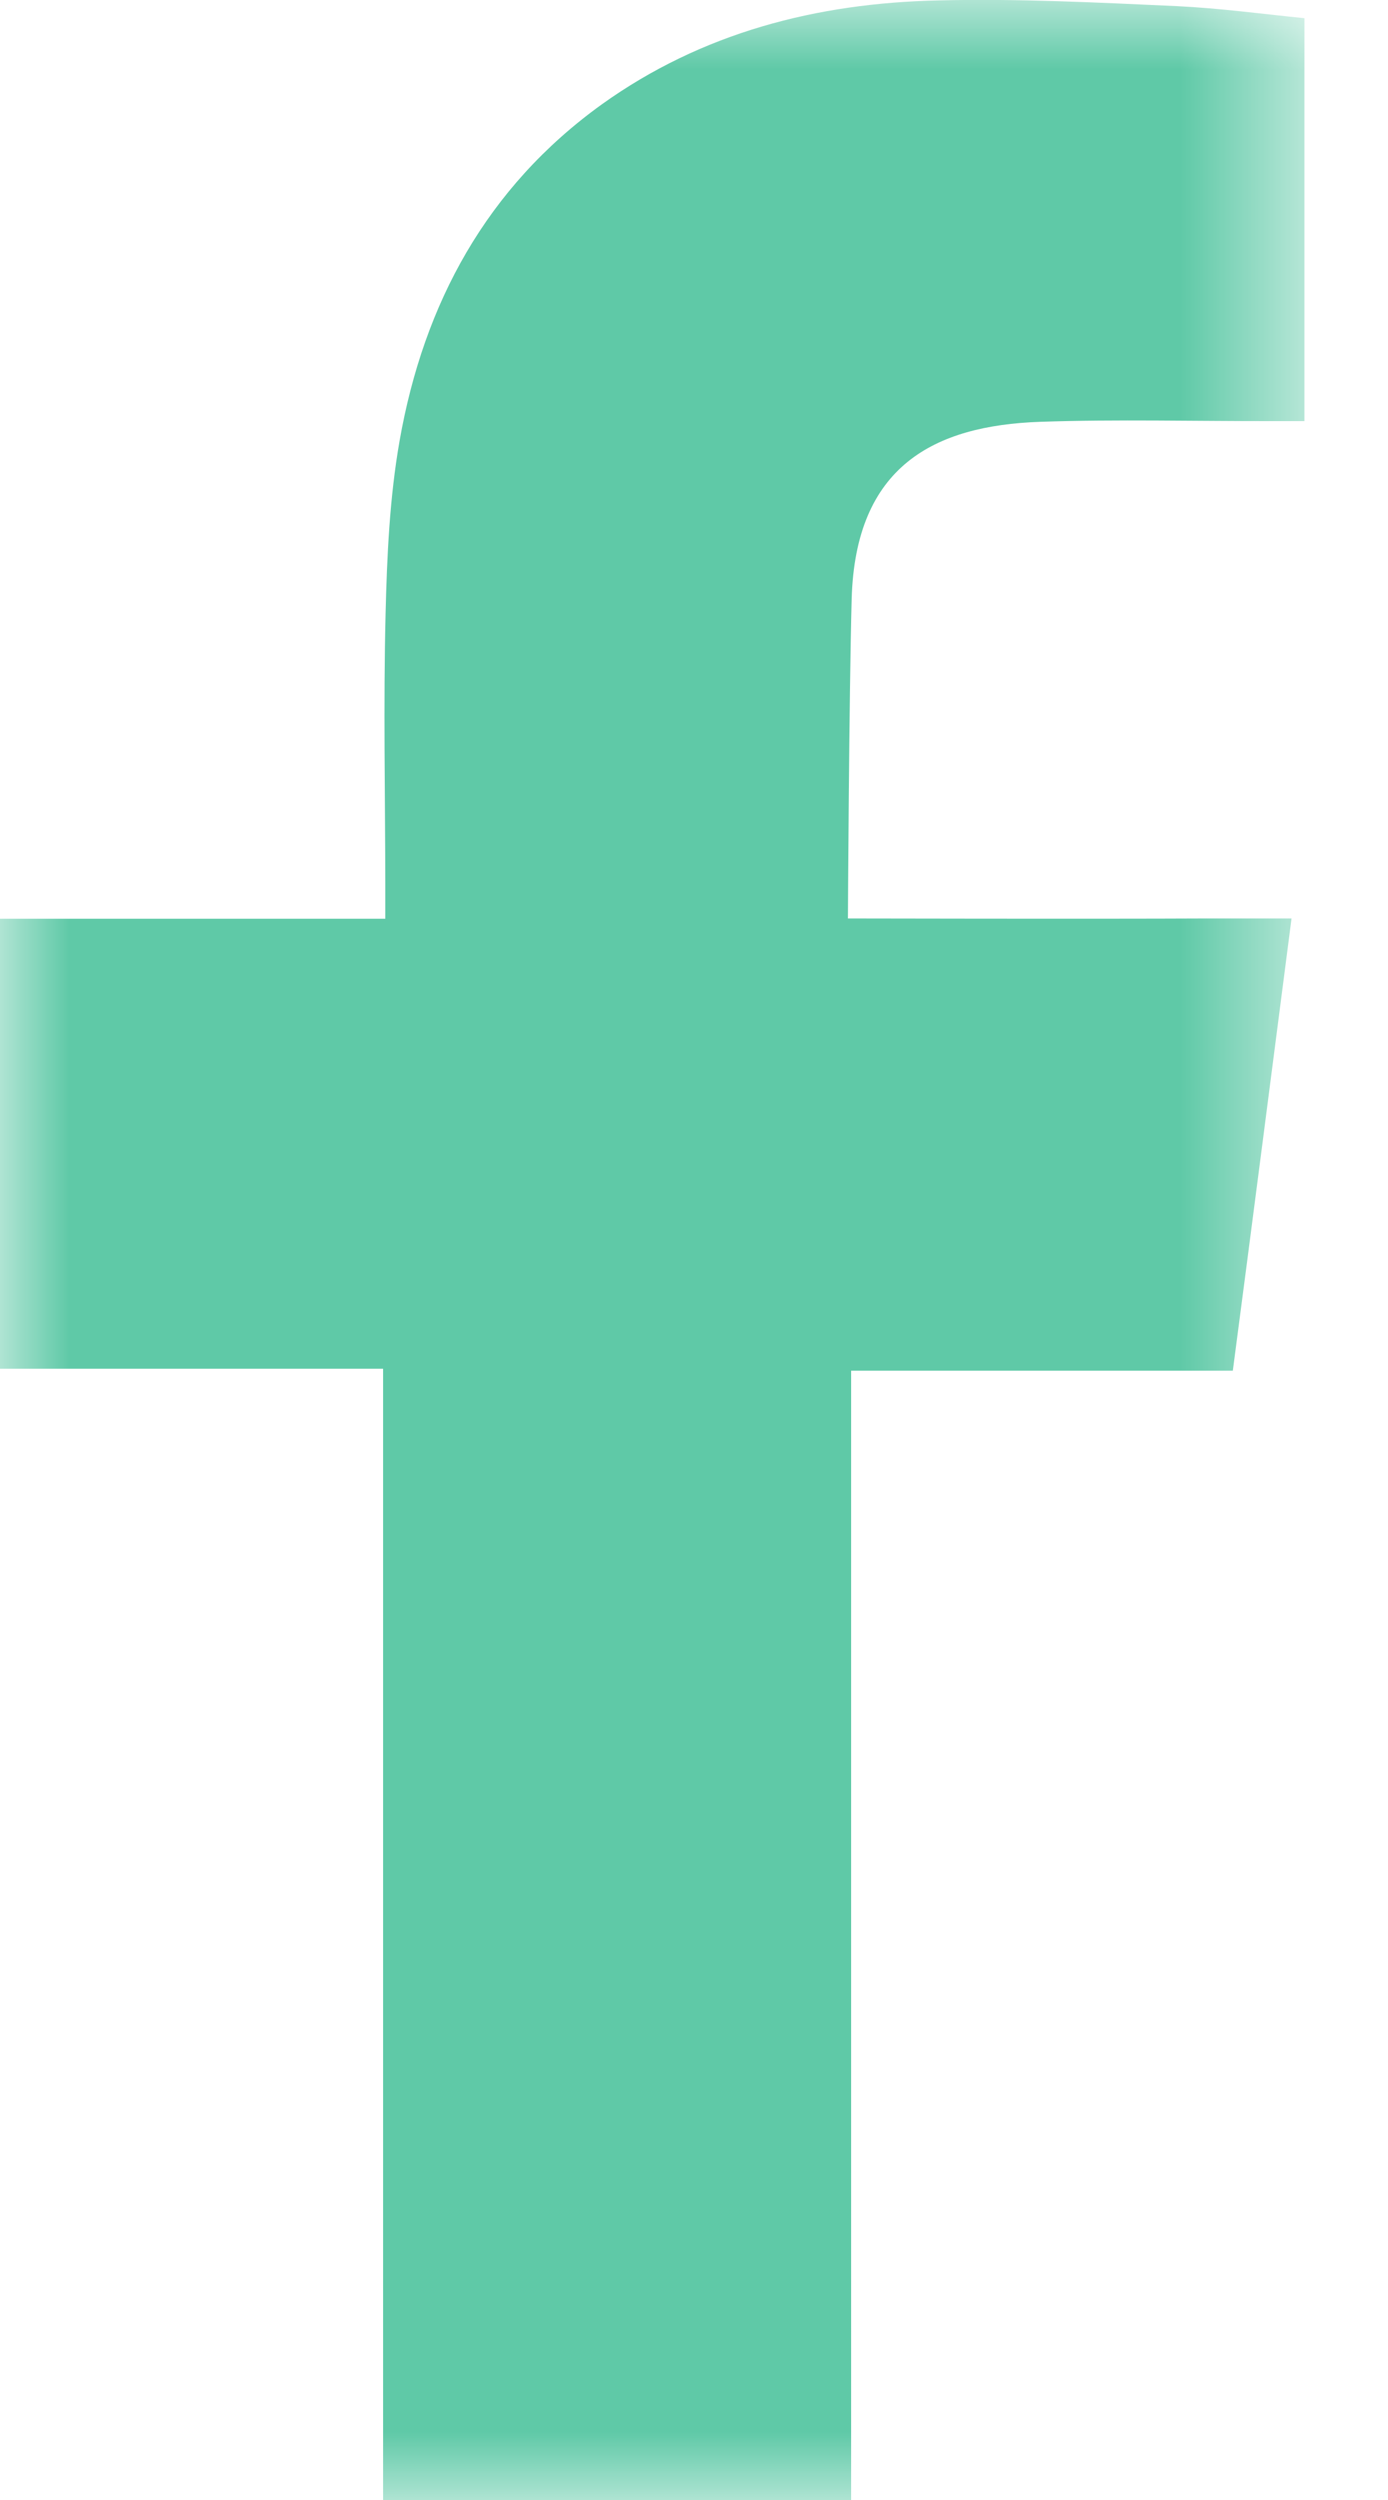 <?xml version="1.0" encoding="UTF-8"?>
<svg width="10px" height="18px" viewBox="0 0 10 18" version="1.1" xmlns="http://www.w3.org/2000/svg" xmlns:xlink="http://www.w3.org/1999/xlink">
    <title>fb</title>
    <defs>
        <polygon id="path-1" points="0 0 9.398 0 9.398 18 0 18"></polygon>
    </defs>
    <g id="Page-1" stroke="none" stroke-width="1" fill="none" fill-rule="evenodd">
        <g id="07" transform="translate(-160, -2340)">
            <g id="fb" transform="translate(160, 2340)">
                <mask id="mask-2" fill="white">
                    <use xlink:href="#path-1"></use>
                </mask>
                <g id="Clip-2"></g>
                <path d="M7.494,3.037 C8.052,3.018 8.609,3.033 9.169,3.032 L9.398,3.032 L9.398,0.131 C9.1,0.101 8.788,0.059 8.477,0.044 C7.905,0.018 7.332,-0.011 6.76,0.003 C5.885,0.022 5.058,0.234 4.335,0.752 C3.506,1.349 3.053,2.185 2.879,3.173 C2.807,3.582 2.788,4.003 2.778,4.419 C2.762,5.07 2.775,5.72 2.776,6.372 L2.776,6.615 L0,6.615 L0,9.855 L2.76,9.855 L2.76,18.001 L6.132,18.001 L6.132,9.869 L8.882,9.869 C9.024,8.791 9.161,7.724 9.305,6.613 C9.084,6.613 8.886,6.613 8.687,6.613 C7.905,6.617 6.109,6.613 6.109,6.613 C6.109,6.613 6.117,5.008 6.136,4.311 C6.163,3.356 6.729,3.064 7.494,3.037" id="Fill-1" fill="#5FC9A7" mask="url(#mask-2)"></path>
            </g>
        </g>
    </g>
</svg>